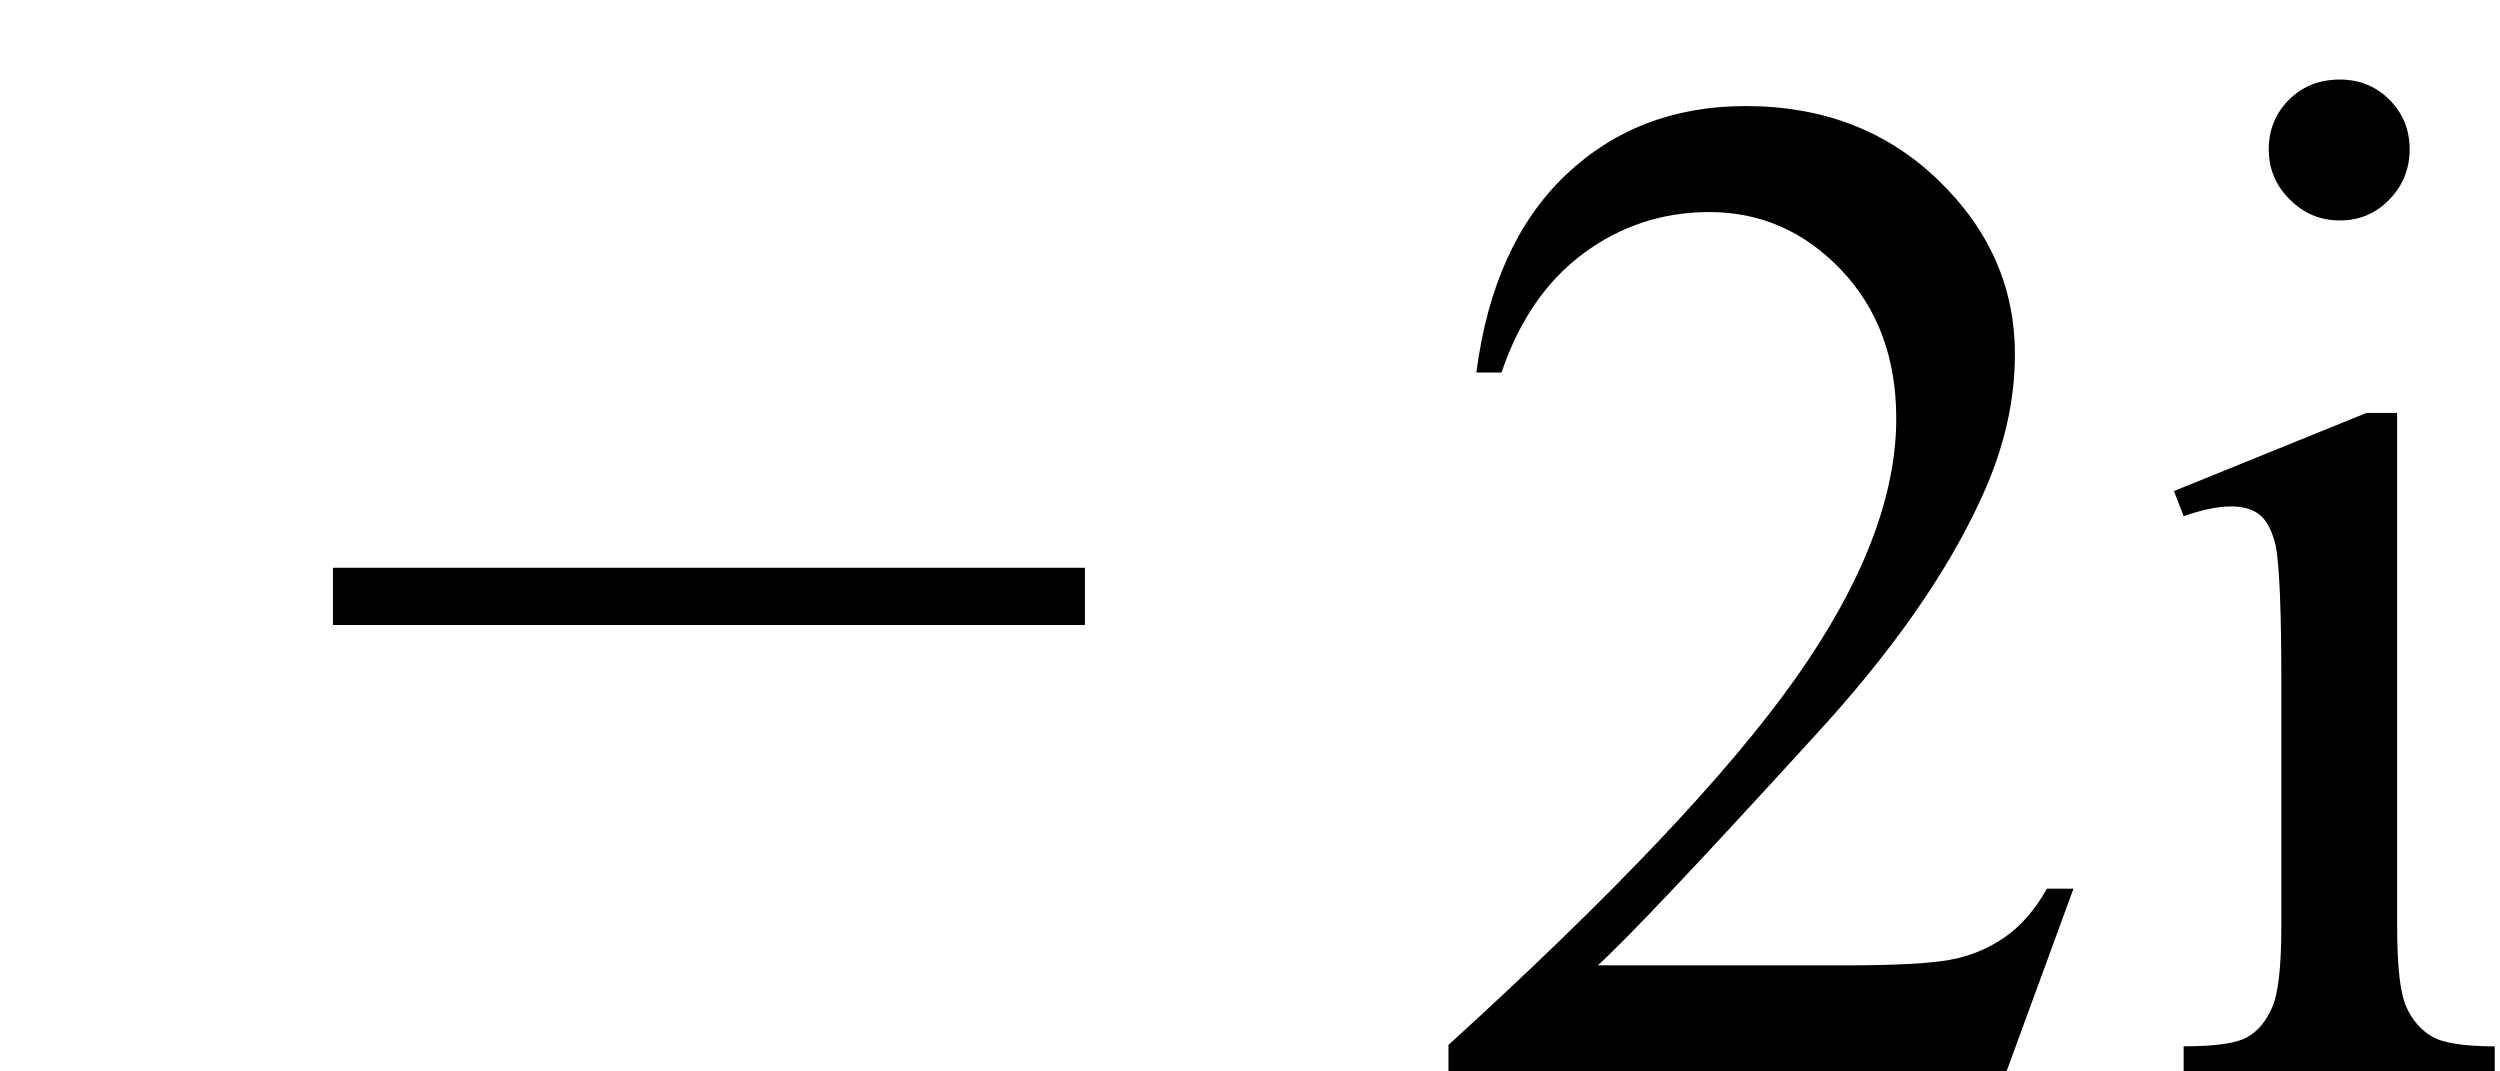 <svg xmlns="http://www.w3.org/2000/svg" xmlns:xlink="http://www.w3.org/1999/xlink" stroke-dasharray="none" shape-rendering="auto" font-family="'Dialog'" width="28" text-rendering="auto" fill-opacity="1" contentScriptType="text/ecmascript" color-interpolation="auto" color-rendering="auto" preserveAspectRatio="xMidYMid meet" font-size="12" fill="black" stroke="black" image-rendering="auto" stroke-miterlimit="10" zoomAndPan="magnify" version="1.0" stroke-linecap="square" stroke-linejoin="miter" contentStyleType="text/css" font-style="normal" height="12" stroke-width="1" stroke-dashoffset="0" font-weight="normal" stroke-opacity="1"><defs id="genericDefs"/><g><g text-rendering="optimizeLegibility" transform="translate(3.432,12)" color-rendering="optimizeQuality" color-interpolation="linearRGB" image-rendering="optimizeQuality"><path d="M8.719 -5 L0.297 -5 L0.297 -5.641 L8.719 -5.641 L8.719 -5 Z" stroke="none"/></g><g text-rendering="optimizeLegibility" transform="translate(15.879,12)" color-rendering="optimizeQuality" color-interpolation="linearRGB" image-rendering="optimizeQuality"><path d="M7.344 -2.047 L6.594 0 L0.344 0 L0.344 -0.297 Q3.109 -2.812 4.234 -4.406 Q5.359 -6 5.359 -7.312 Q5.359 -8.328 4.742 -8.977 Q4.125 -9.625 3.266 -9.625 Q2.484 -9.625 1.859 -9.164 Q1.234 -8.703 0.938 -7.828 L0.656 -7.828 Q0.844 -9.266 1.656 -10.039 Q2.469 -10.812 3.672 -10.812 Q4.969 -10.812 5.828 -9.984 Q6.688 -9.156 6.688 -8.031 Q6.688 -7.234 6.312 -6.422 Q5.734 -5.156 4.438 -3.75 Q2.5 -1.625 2.016 -1.188 L4.781 -1.188 Q5.625 -1.188 5.961 -1.25 Q6.297 -1.312 6.57 -1.5 Q6.844 -1.688 7.047 -2.047 L7.344 -2.047 ZM10.328 -11.109 Q10.656 -11.109 10.883 -10.883 Q11.109 -10.656 11.109 -10.328 Q11.109 -10 10.883 -9.766 Q10.656 -9.531 10.328 -9.531 Q10 -9.531 9.766 -9.766 Q9.531 -10 9.531 -10.328 Q9.531 -10.656 9.758 -10.883 Q9.984 -11.109 10.328 -11.109 ZM10.969 -7.375 L10.969 -1.625 Q10.969 -0.953 11.07 -0.727 Q11.172 -0.5 11.359 -0.391 Q11.547 -0.281 12.062 -0.281 L12.062 0 L8.578 0 L8.578 -0.281 Q9.109 -0.281 9.289 -0.383 Q9.469 -0.484 9.57 -0.719 Q9.672 -0.953 9.672 -1.625 L9.672 -4.375 Q9.672 -5.547 9.609 -5.891 Q9.547 -6.141 9.43 -6.234 Q9.312 -6.328 9.109 -6.328 Q8.891 -6.328 8.578 -6.219 L8.469 -6.5 L10.625 -7.375 L10.969 -7.375 Z" stroke="none"/></g></g></svg>